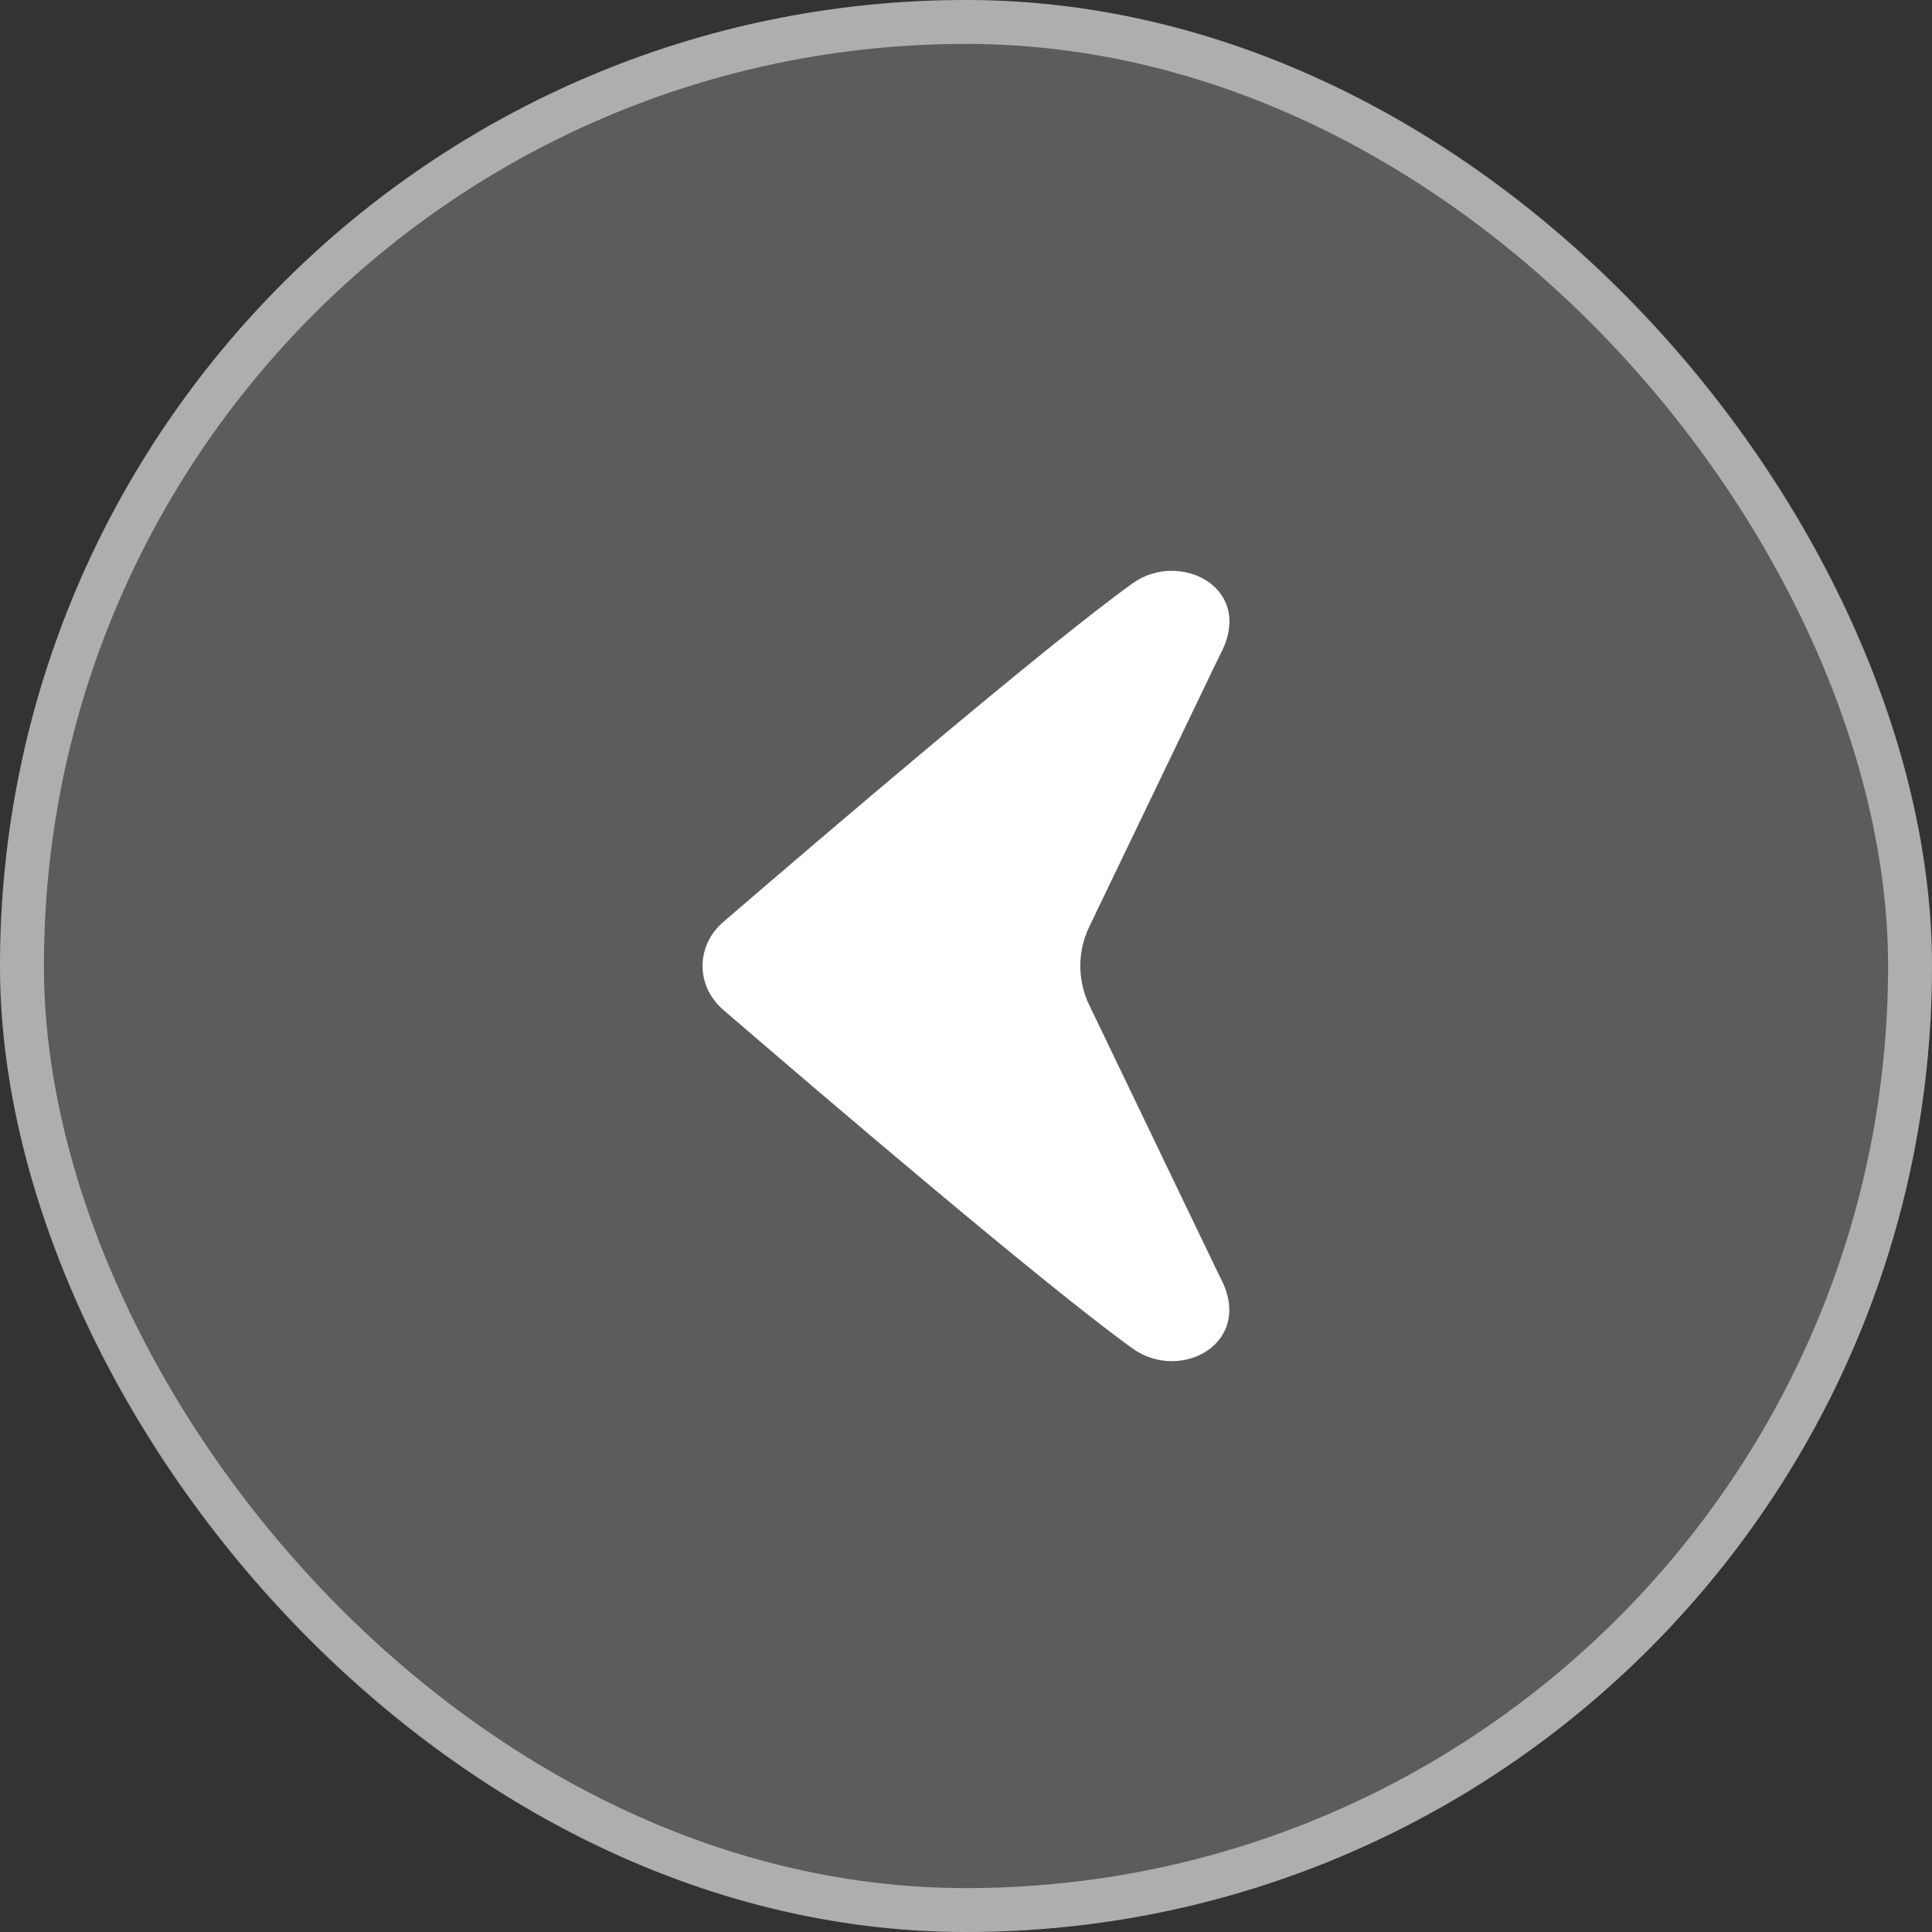 <svg width="44" height="44" viewBox="0 0 44 44" fill="none" xmlns="http://www.w3.org/2000/svg">
<rect x="0" y="0" width="44" height="44" fill="#333333" stroke="none"/>
<rect width="44" height="44" rx="22" fill="white" fill-opacity="0.2"/>
<rect x="0.5" y="0.5" width="43" height="43" rx="21.5" stroke="white" stroke-opacity="0.5"/>
<path d="M24.809 21.102C24.673 21.384 24.603 21.689 24.603 21.998C24.603 22.307 24.673 22.612 24.809 22.894L27.776 29.066C28.608 30.572 26.894 31.503 25.794 30.711C23.802 29.278 18.755 24.965 16.47 22.997C16.322 22.869 16.203 22.715 16.122 22.543C16.042 22.371 16 22.185 16 21.998C16 21.811 16.042 21.625 16.122 21.453C16.203 21.282 16.322 21.127 16.47 20.999C18.755 19.031 23.802 14.718 25.794 13.285C26.867 12.512 28.624 13.395 27.776 14.93L24.809 21.102Z" fill="white"/>
</svg>
